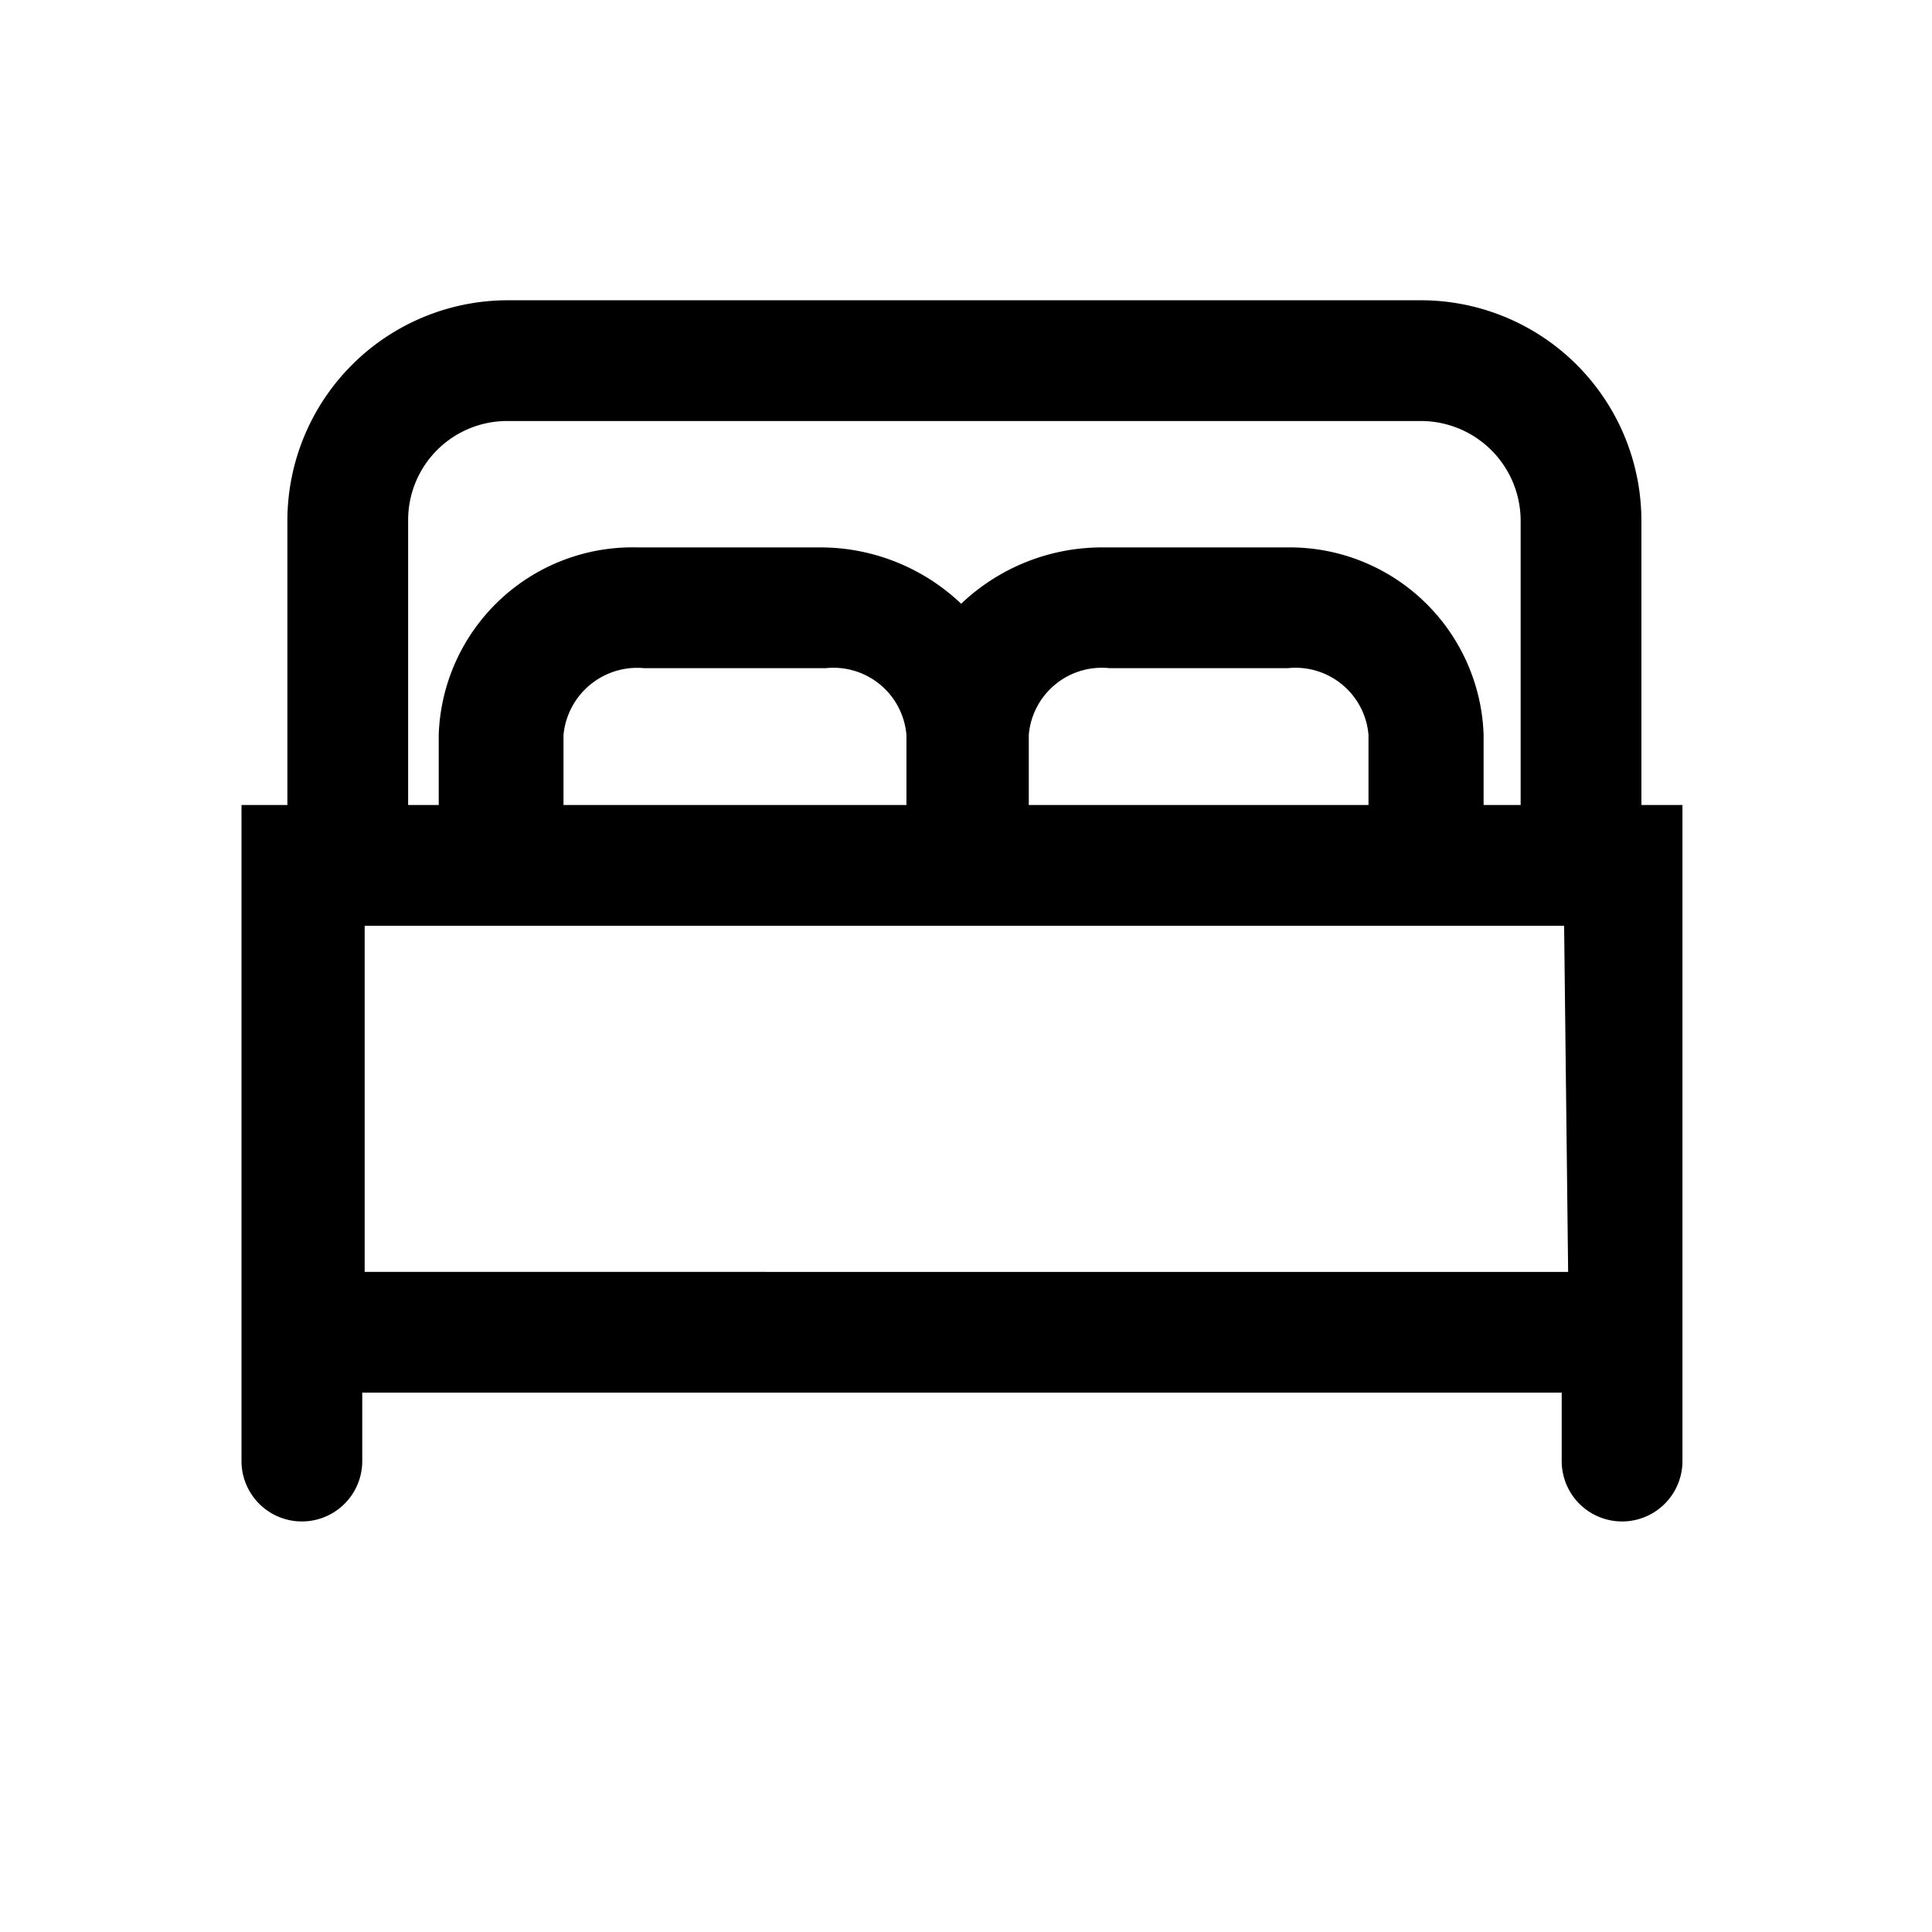 <svg xmlns="http://www.w3.org/2000/svg" viewBox="0 0 24 24">
  <path d="M20.39 10V6.46a2.74 2.74 0 0 0-2.74-2.73H6.31a2.74 2.74 0 0 0-2.74 2.73V10H3v8.15a.75.75 0 1 0 1.5 0v-.85h14.9v.85a.75.75 0 1 0 1.5 0V10h-.51ZM5.07 6.46a1.23 1.23 0 0 1 1.24-1.23h11.34a1.24 1.24 0 0 1 1.24 1.23V10h-.46v-.87A2.41 2.41 0 0 0 16 6.8h-2.3a2.54 2.54 0 0 0-1.76.7 2.54 2.54 0 0 0-1.76-.7H7.92a2.41 2.41 0 0 0-2.47 2.33V10h-.38V6.46ZM7 10v-.87a.92.92 0 0 1 1-.83h2.26a.91.91 0 0 1 1 .83V10H7Zm5.78 0v-.87a.91.91 0 0 1 1-.83H16a.91.91 0 0 1 1 .83V10h-4.22Zm6.7 5.8H4.53v-4.3h14.9l.05 4.3Z"/>
</svg>
